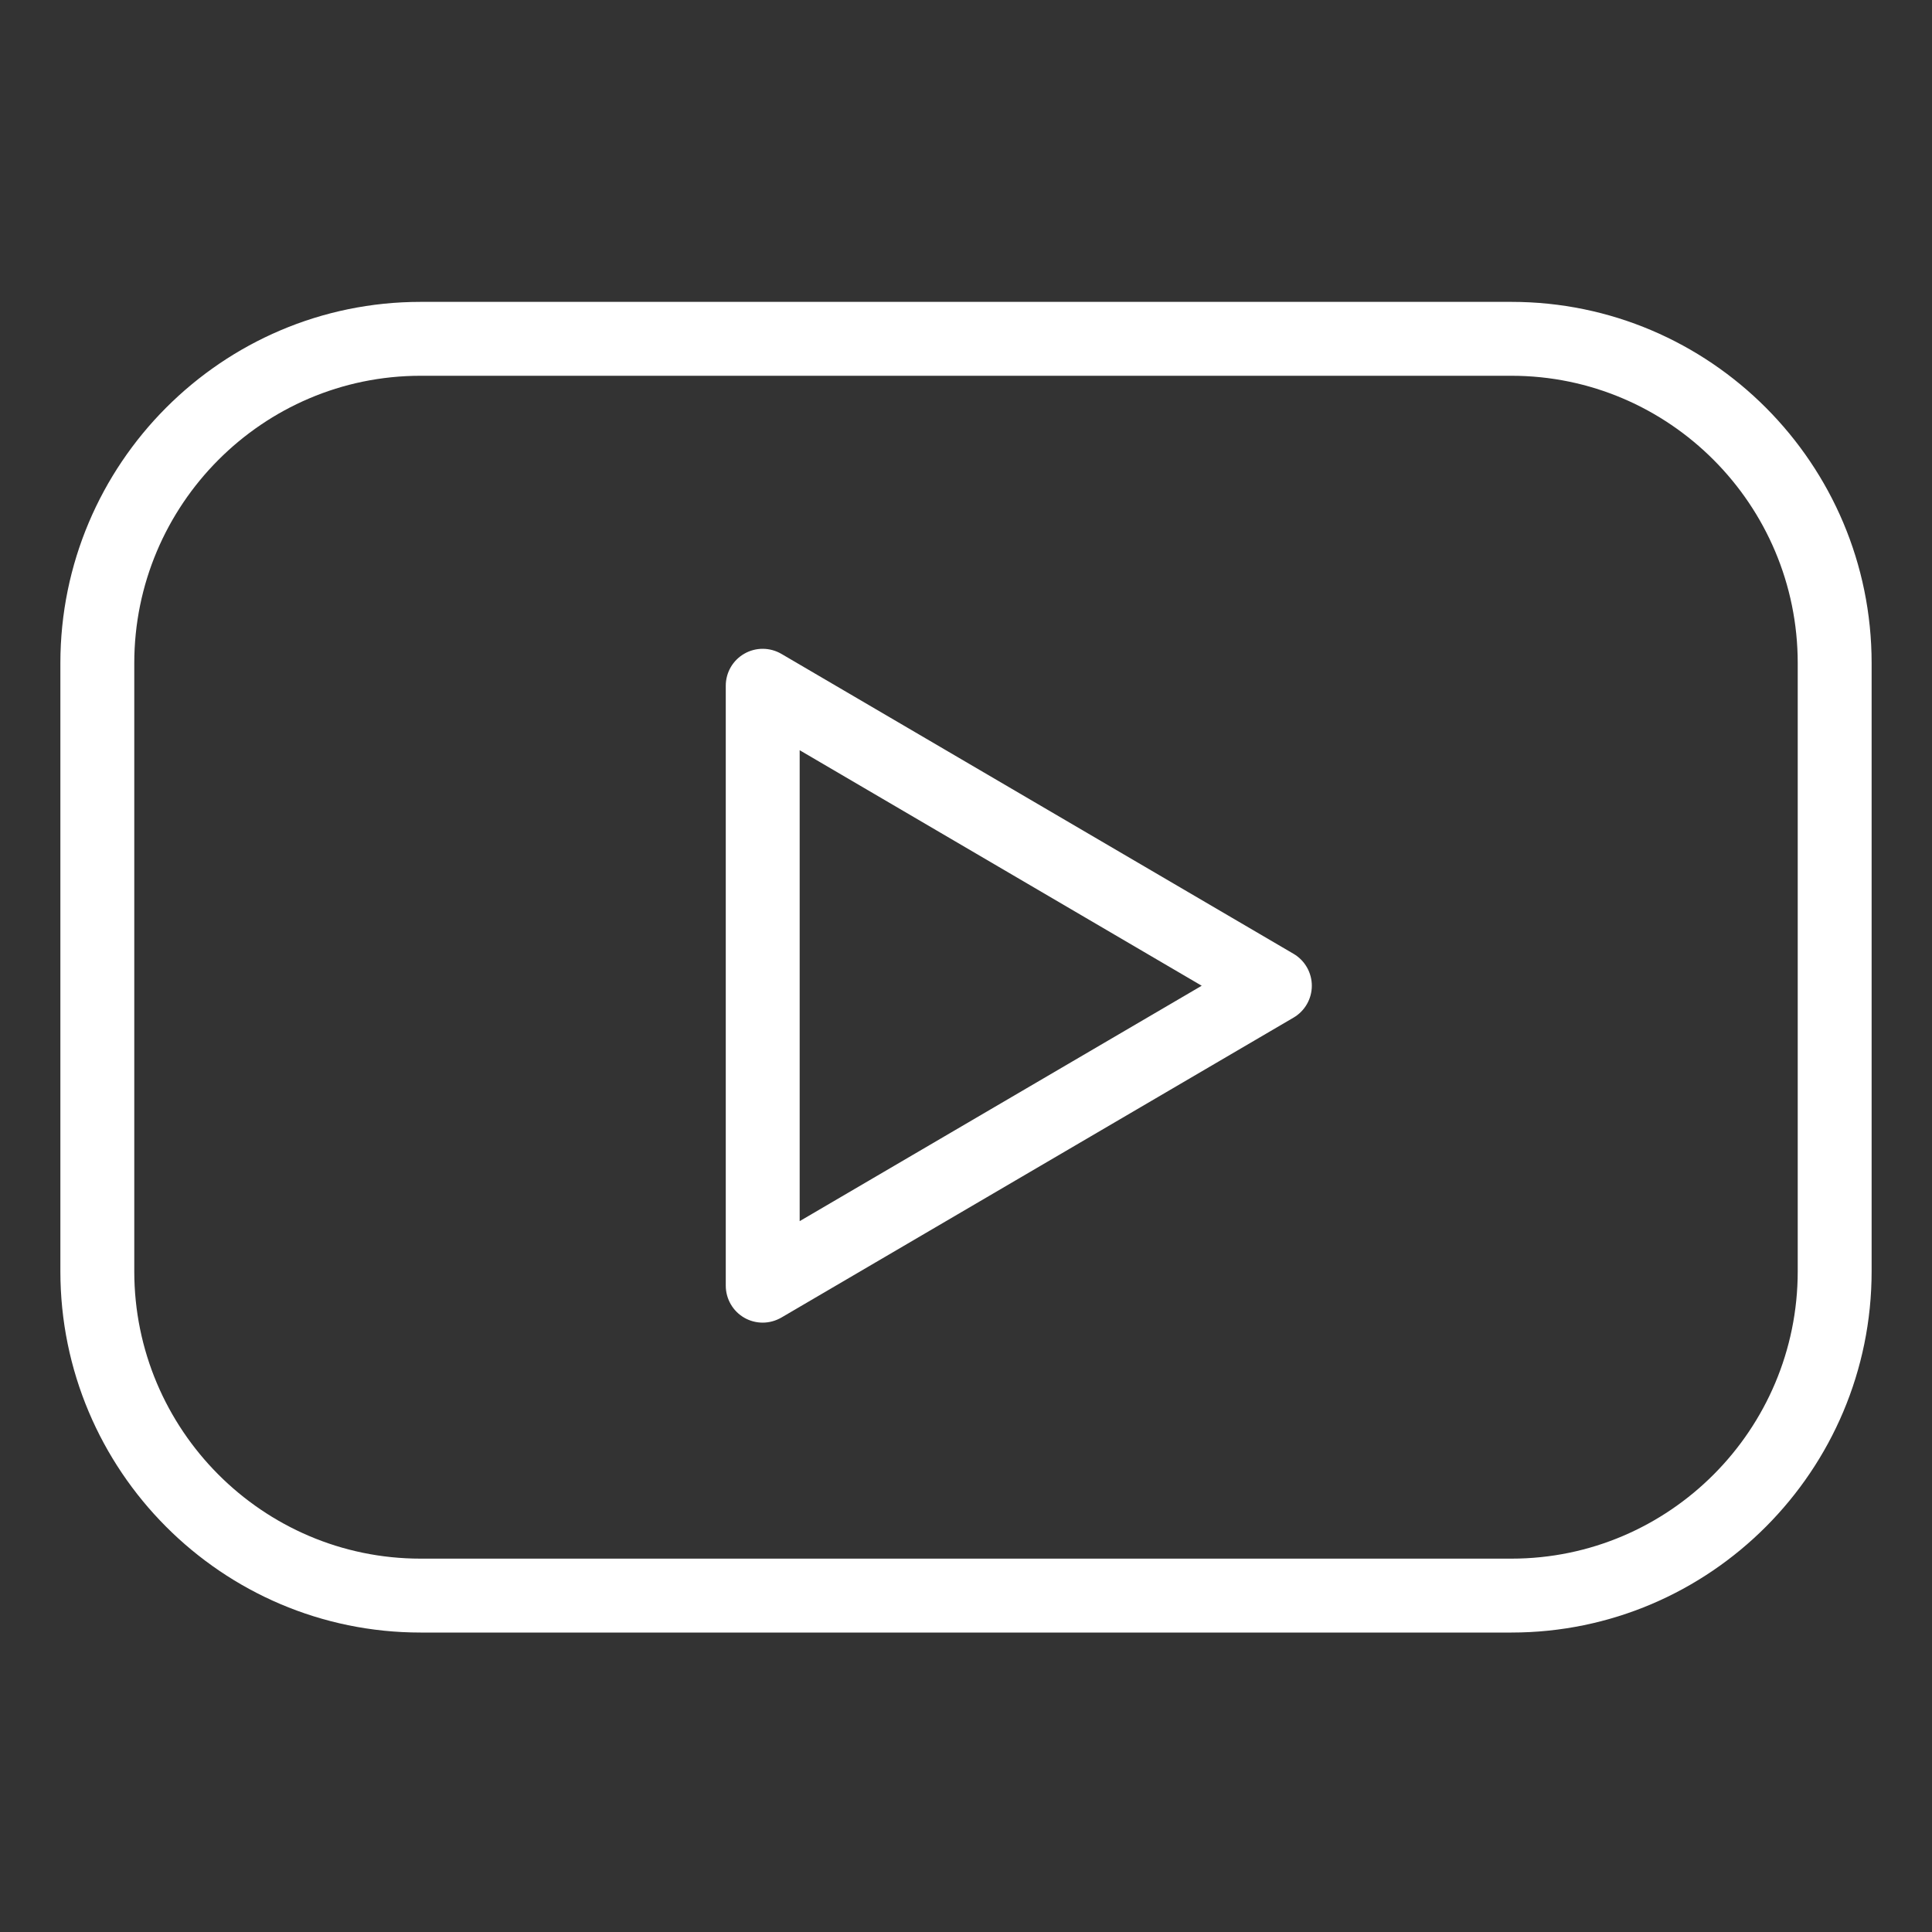 <svg width="32" height="32" viewBox="0 0 32 32" fill="none" xmlns="http://www.w3.org/2000/svg">
<rect x="0" y="0" width="32" height="32" fill="#333333" stroke="none"/>
<path d="M25.034 5H6.966C3.676 5 1 7.685 1 10.984V21.056C1 24.356 3.676 27.04 6.966 27.04H25.034C28.324 27.04 31 24.355 31 21.056V10.984C31 7.685 28.324 5 25.034 5ZM29.776 21.057C29.776 23.681 27.649 25.816 25.034 25.816H6.966C4.351 25.816 2.224 23.681 2.224 21.057V10.984C2.224 8.36 4.351 6.224 6.966 6.224H25.034C27.649 6.224 29.776 8.36 29.776 10.984V21.057Z" fill="white"/>
<path d="M21.425 15.798L12.942 10.83C12.753 10.72 12.519 10.718 12.329 10.827C12.138 10.936 12.021 11.138 12.021 11.358V21.294C12.021 21.514 12.138 21.717 12.328 21.826C12.422 21.88 12.527 21.907 12.633 21.907C12.74 21.907 12.846 21.878 12.942 21.823L21.425 16.855C21.612 16.746 21.728 16.544 21.728 16.327C21.728 16.11 21.613 15.908 21.425 15.798ZM13.245 20.226V12.426L19.904 16.327L13.245 20.226Z" fill="white"/>
</svg>
